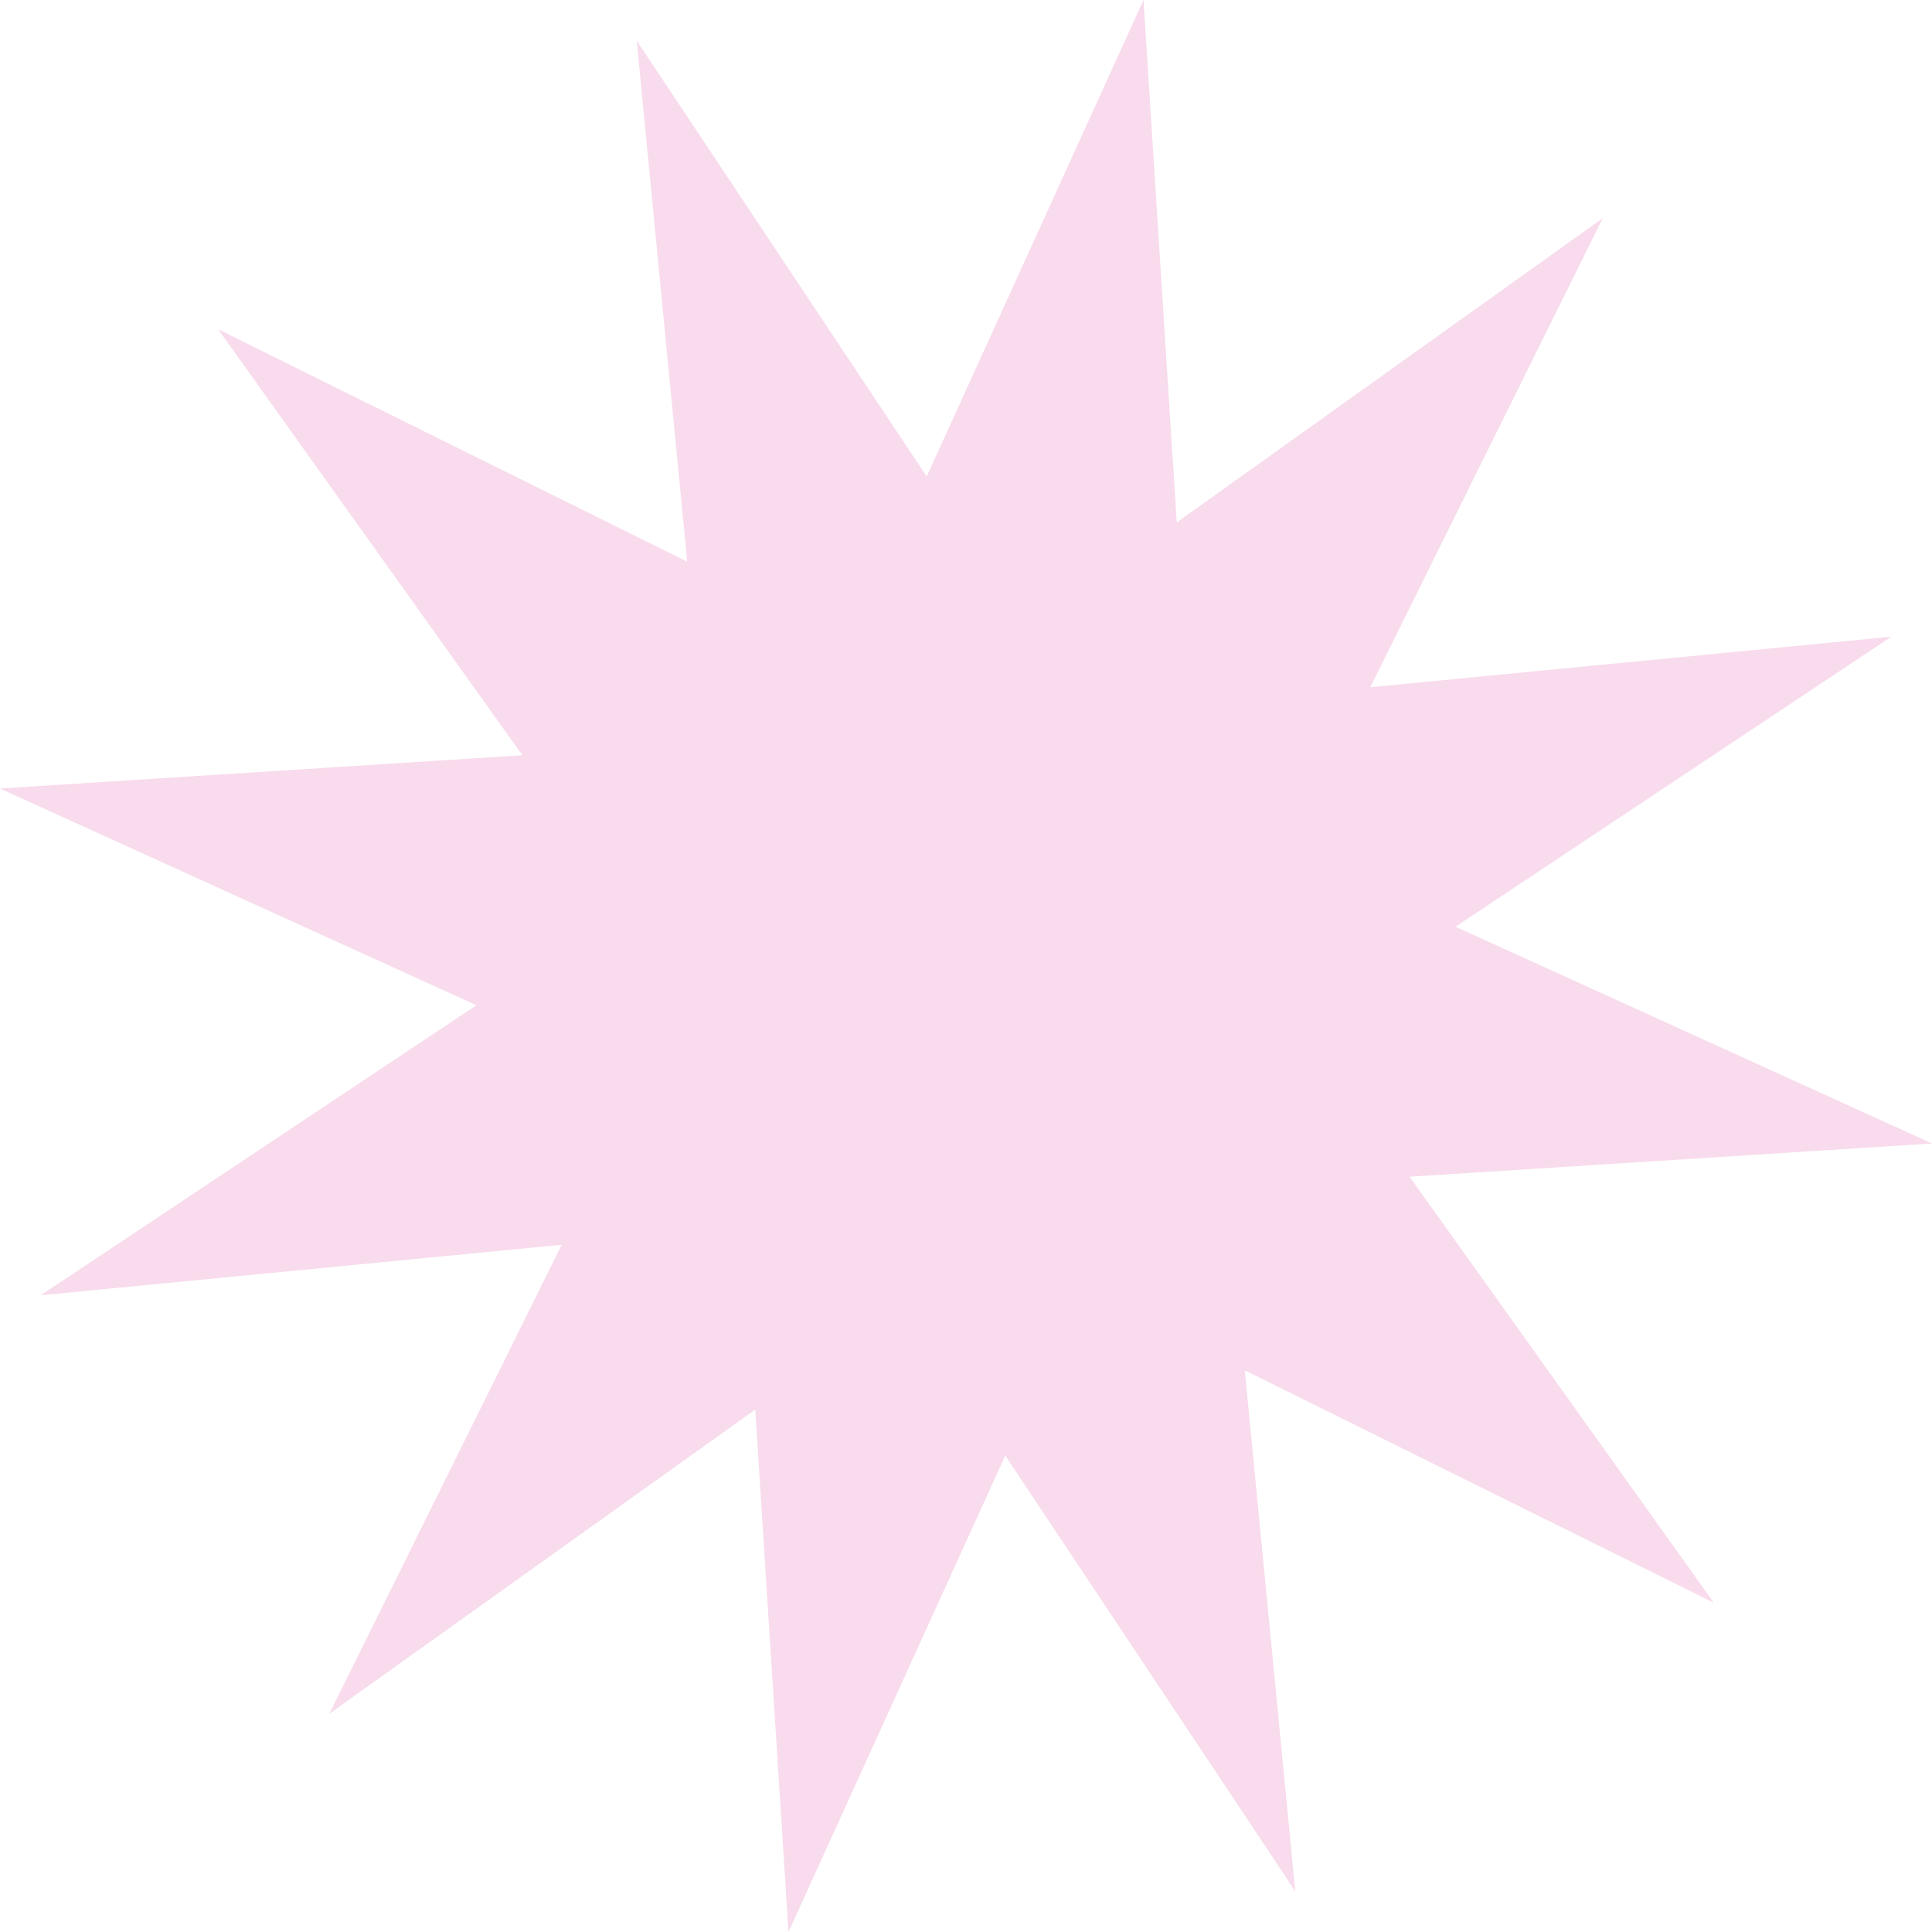 <svg xmlns="http://www.w3.org/2000/svg" width="624.392" height="624.391" viewBox="0 0 624.392 624.391">
  <path id="Path_3281" data-name="Path 3281" d="M369.562,0,299.5,153.994,205.779,13.144,222.1,181.536,70.51,106.417l98.33,137.672L0,254.83l153.993,70.061L13.143,418.613l168.393-16.322L106.417,553.882l137.671-98.331,10.741,168.84L324.89,470.4l93.723,140.85L402.291,442.856l151.591,75.118L455.551,380.3l168.841-10.74L470.4,299.5l140.85-93.722L442.855,222.1l75.12-151.59L380.3,168.841Z" fill="#F8DBEC"/>
</svg>